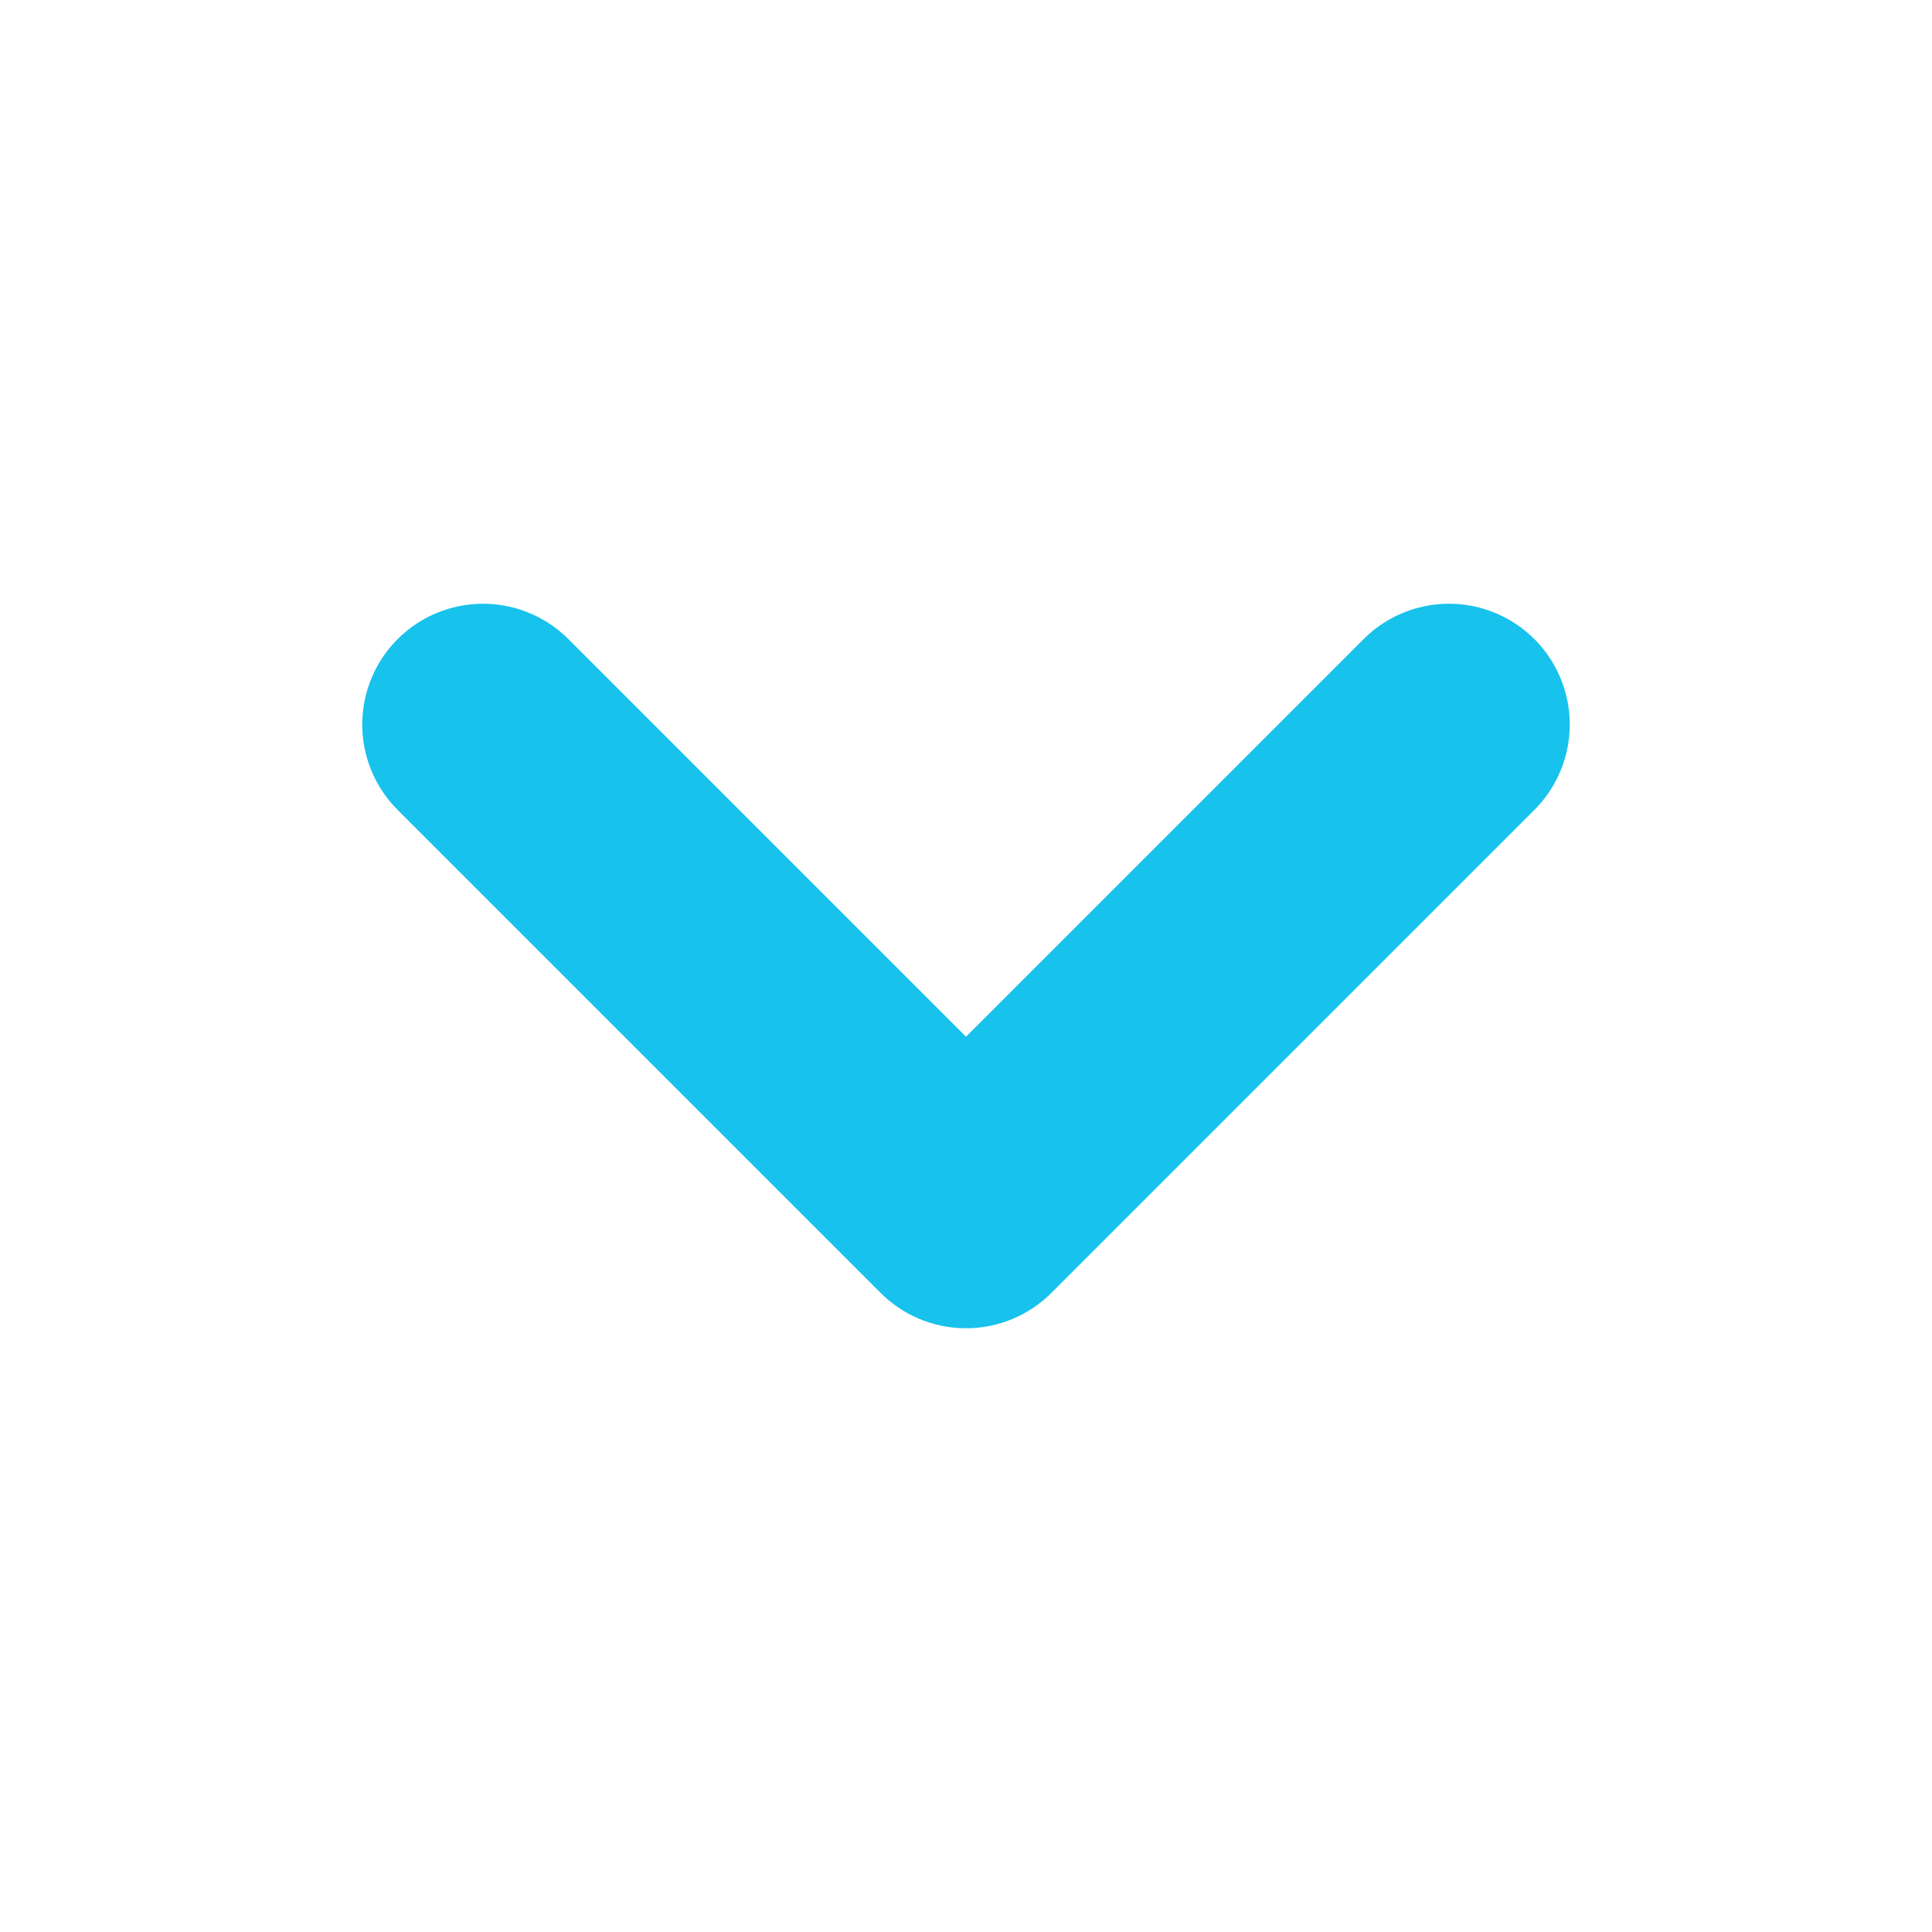 <svg width="16" height="16" viewBox="0 0 16 16" fill="none" xmlns="http://www.w3.org/2000/svg">
<path d="M4 6L8 10L12 6" stroke="#17C2EC" stroke-width="2" stroke-linecap="round" stroke-linejoin="round"/>
</svg>
